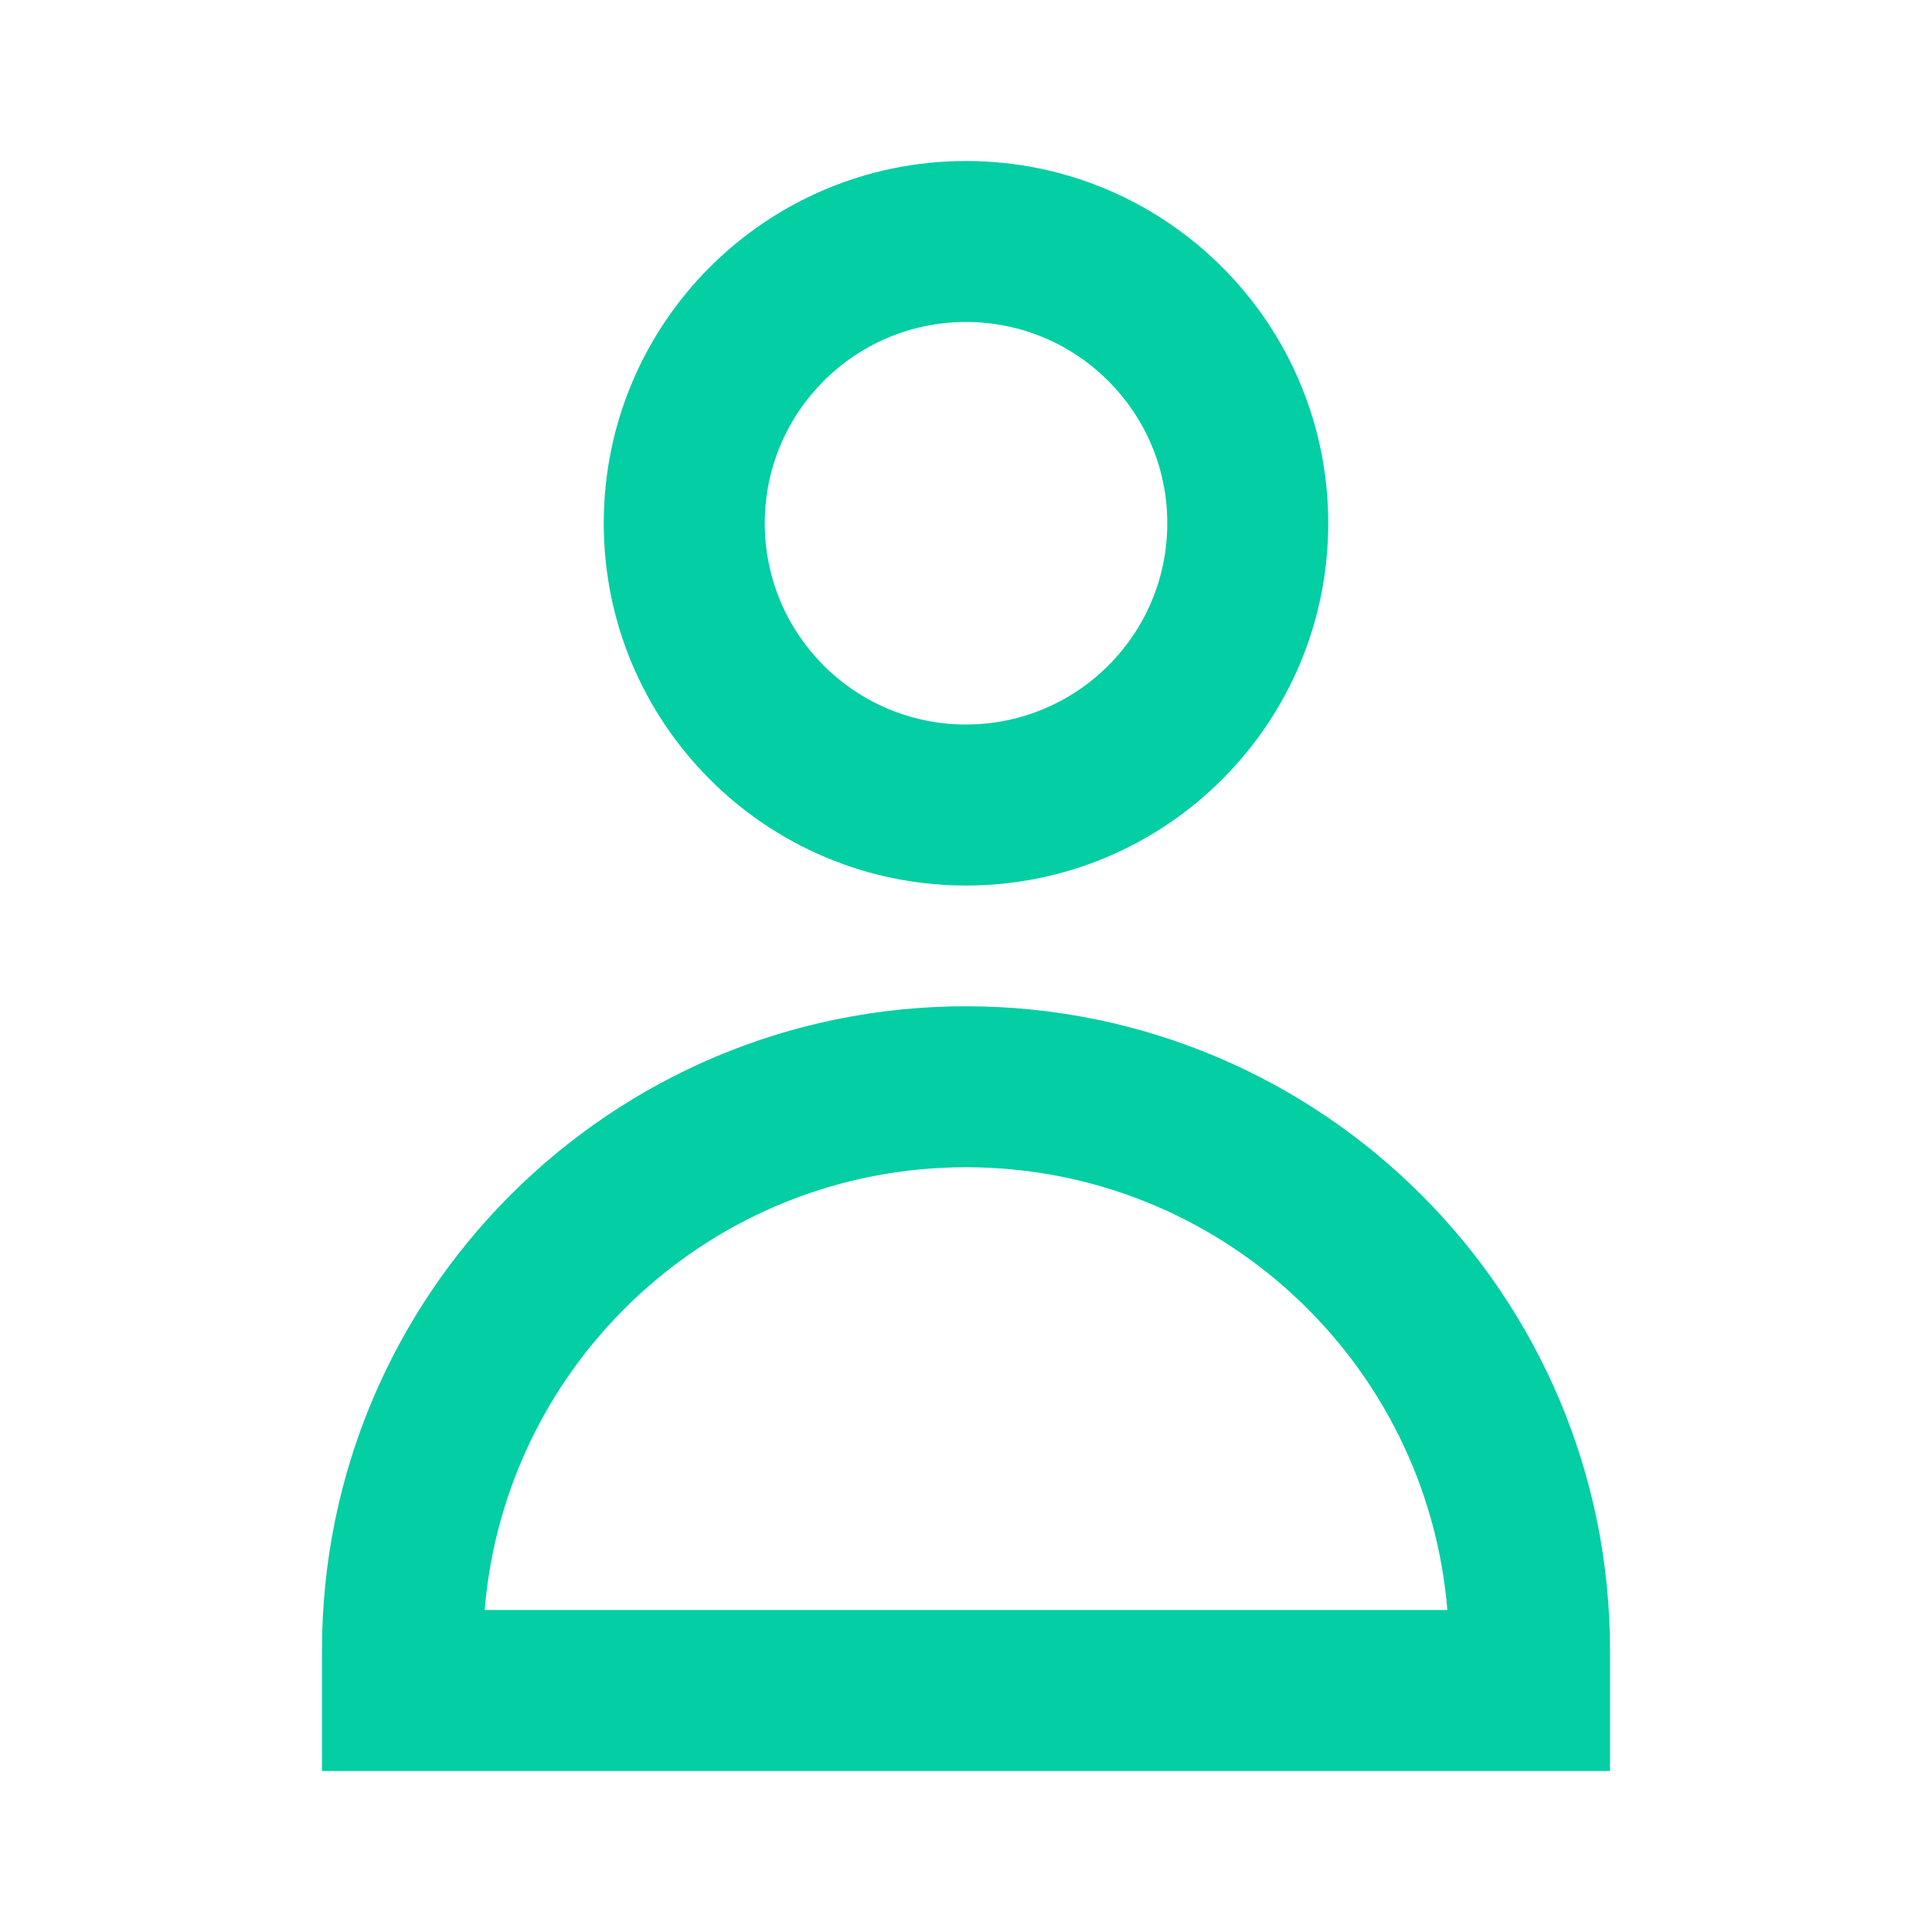 <svg width="32" height="32" viewBox="0 0 32 32" fill="none" xmlns="http://www.w3.org/2000/svg">
<path fill-rule="evenodd" clip-rule="evenodd" d="M16 2.667C12.687 2.667 10 5.353 10 8.667C10 11.98 12.687 14.667 16 14.667C19.314 14.667 22 11.98 22 8.667C22 5.353 19.314 2.667 16 2.667ZM12.667 8.667C12.667 6.826 14.159 5.333 16 5.333C17.841 5.333 19.334 6.826 19.334 8.667C19.334 10.508 17.841 12 16 12C14.159 12 12.667 10.508 12.667 8.667Z" fill="#03CEA4"/>
<path fill-rule="evenodd" clip-rule="evenodd" d="M16 16.667C10.109 16.667 5.333 21.442 5.333 27.333V29.333H26.667V27.333C26.667 21.442 21.891 16.667 16 16.667ZM16 19.333C20.194 19.333 23.634 22.56 23.973 26.667H8.028C8.366 22.56 11.806 19.333 16 19.333Z" fill="#03CEA4"/>
</svg>
